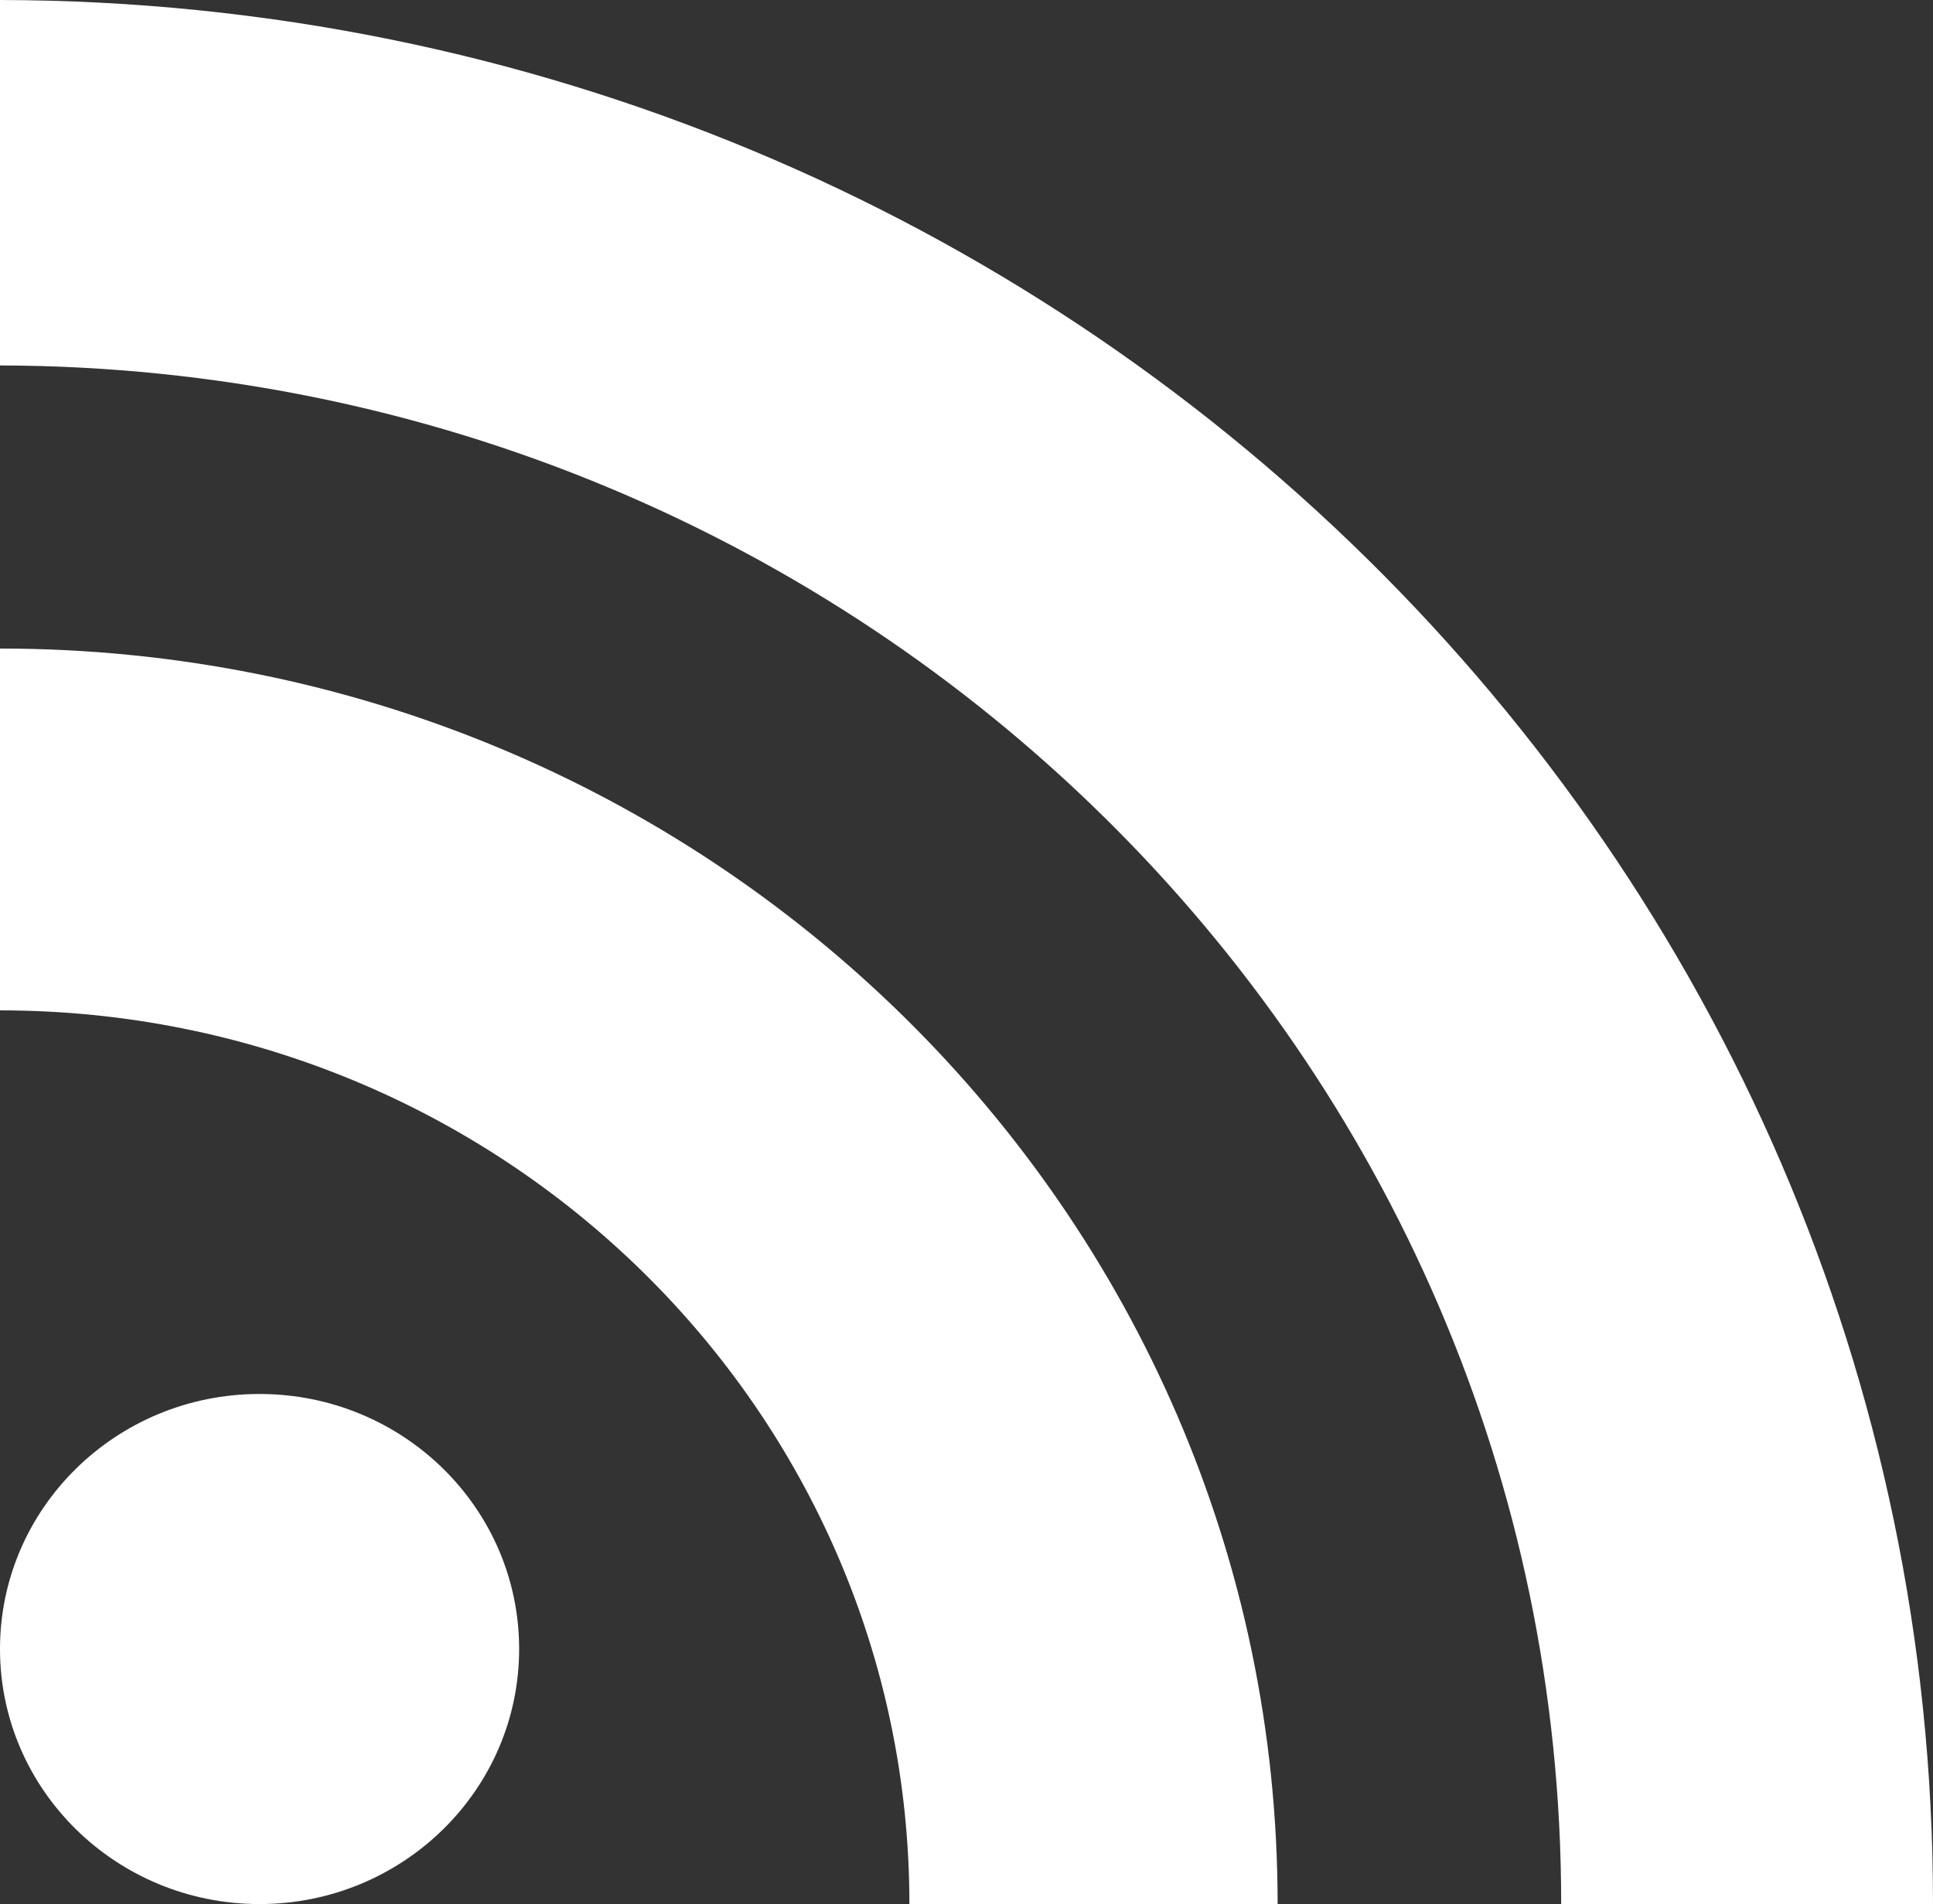 <?xml version="1.0" encoding="utf-8"?>
<!-- Generator: Adobe Illustrator 16.0.3, SVG Export Plug-In . SVG Version: 6.00 Build 0)  -->
<!DOCTYPE svg PUBLIC "-//W3C//DTD SVG 1.1//EN" "http://www.w3.org/Graphics/SVG/1.1/DTD/svg11.dtd">
<svg version="1.1" id="Calque_1" xmlns="http://www.w3.org/2000/svg" xmlns:xlink="http://www.w3.org/1999/xlink" x="0px" y="0px"
	 width="29.996px" height="29.553px" viewBox="0 0 29.996 29.553" style="enable-background:new 0 0 29.996 29.553;"
	 xml:space="preserve">
<rect x="0" y="0" width="29.996" height="29.553" fill="#333333" stroke="none"/>
<path style="fill-rule:evenodd;clip-rule:evenodd;fill:#FFFFFF;" d="M24.225,29.553c0-0.005,0.001-0.011,0.001-0.015
	C24.226,16.375,13.384,5.703,0,5.672V0c16.572,0.03,29.996,13.243,29.996,29.538c0,0.004,0,0.01,0,0.015H24.225z M19.826,29.553
	h-5.714c0-7.66-6.318-13.871-14.112-13.871v-5.616C10.95,10.066,19.826,18.791,19.826,29.553z M4.027,21.636
	c2.225,0,4.029,1.771,4.029,3.958s-1.805,3.959-4.029,3.959S0,27.78,0,25.594S1.803,21.636,4.027,21.636z"/>
</svg>
